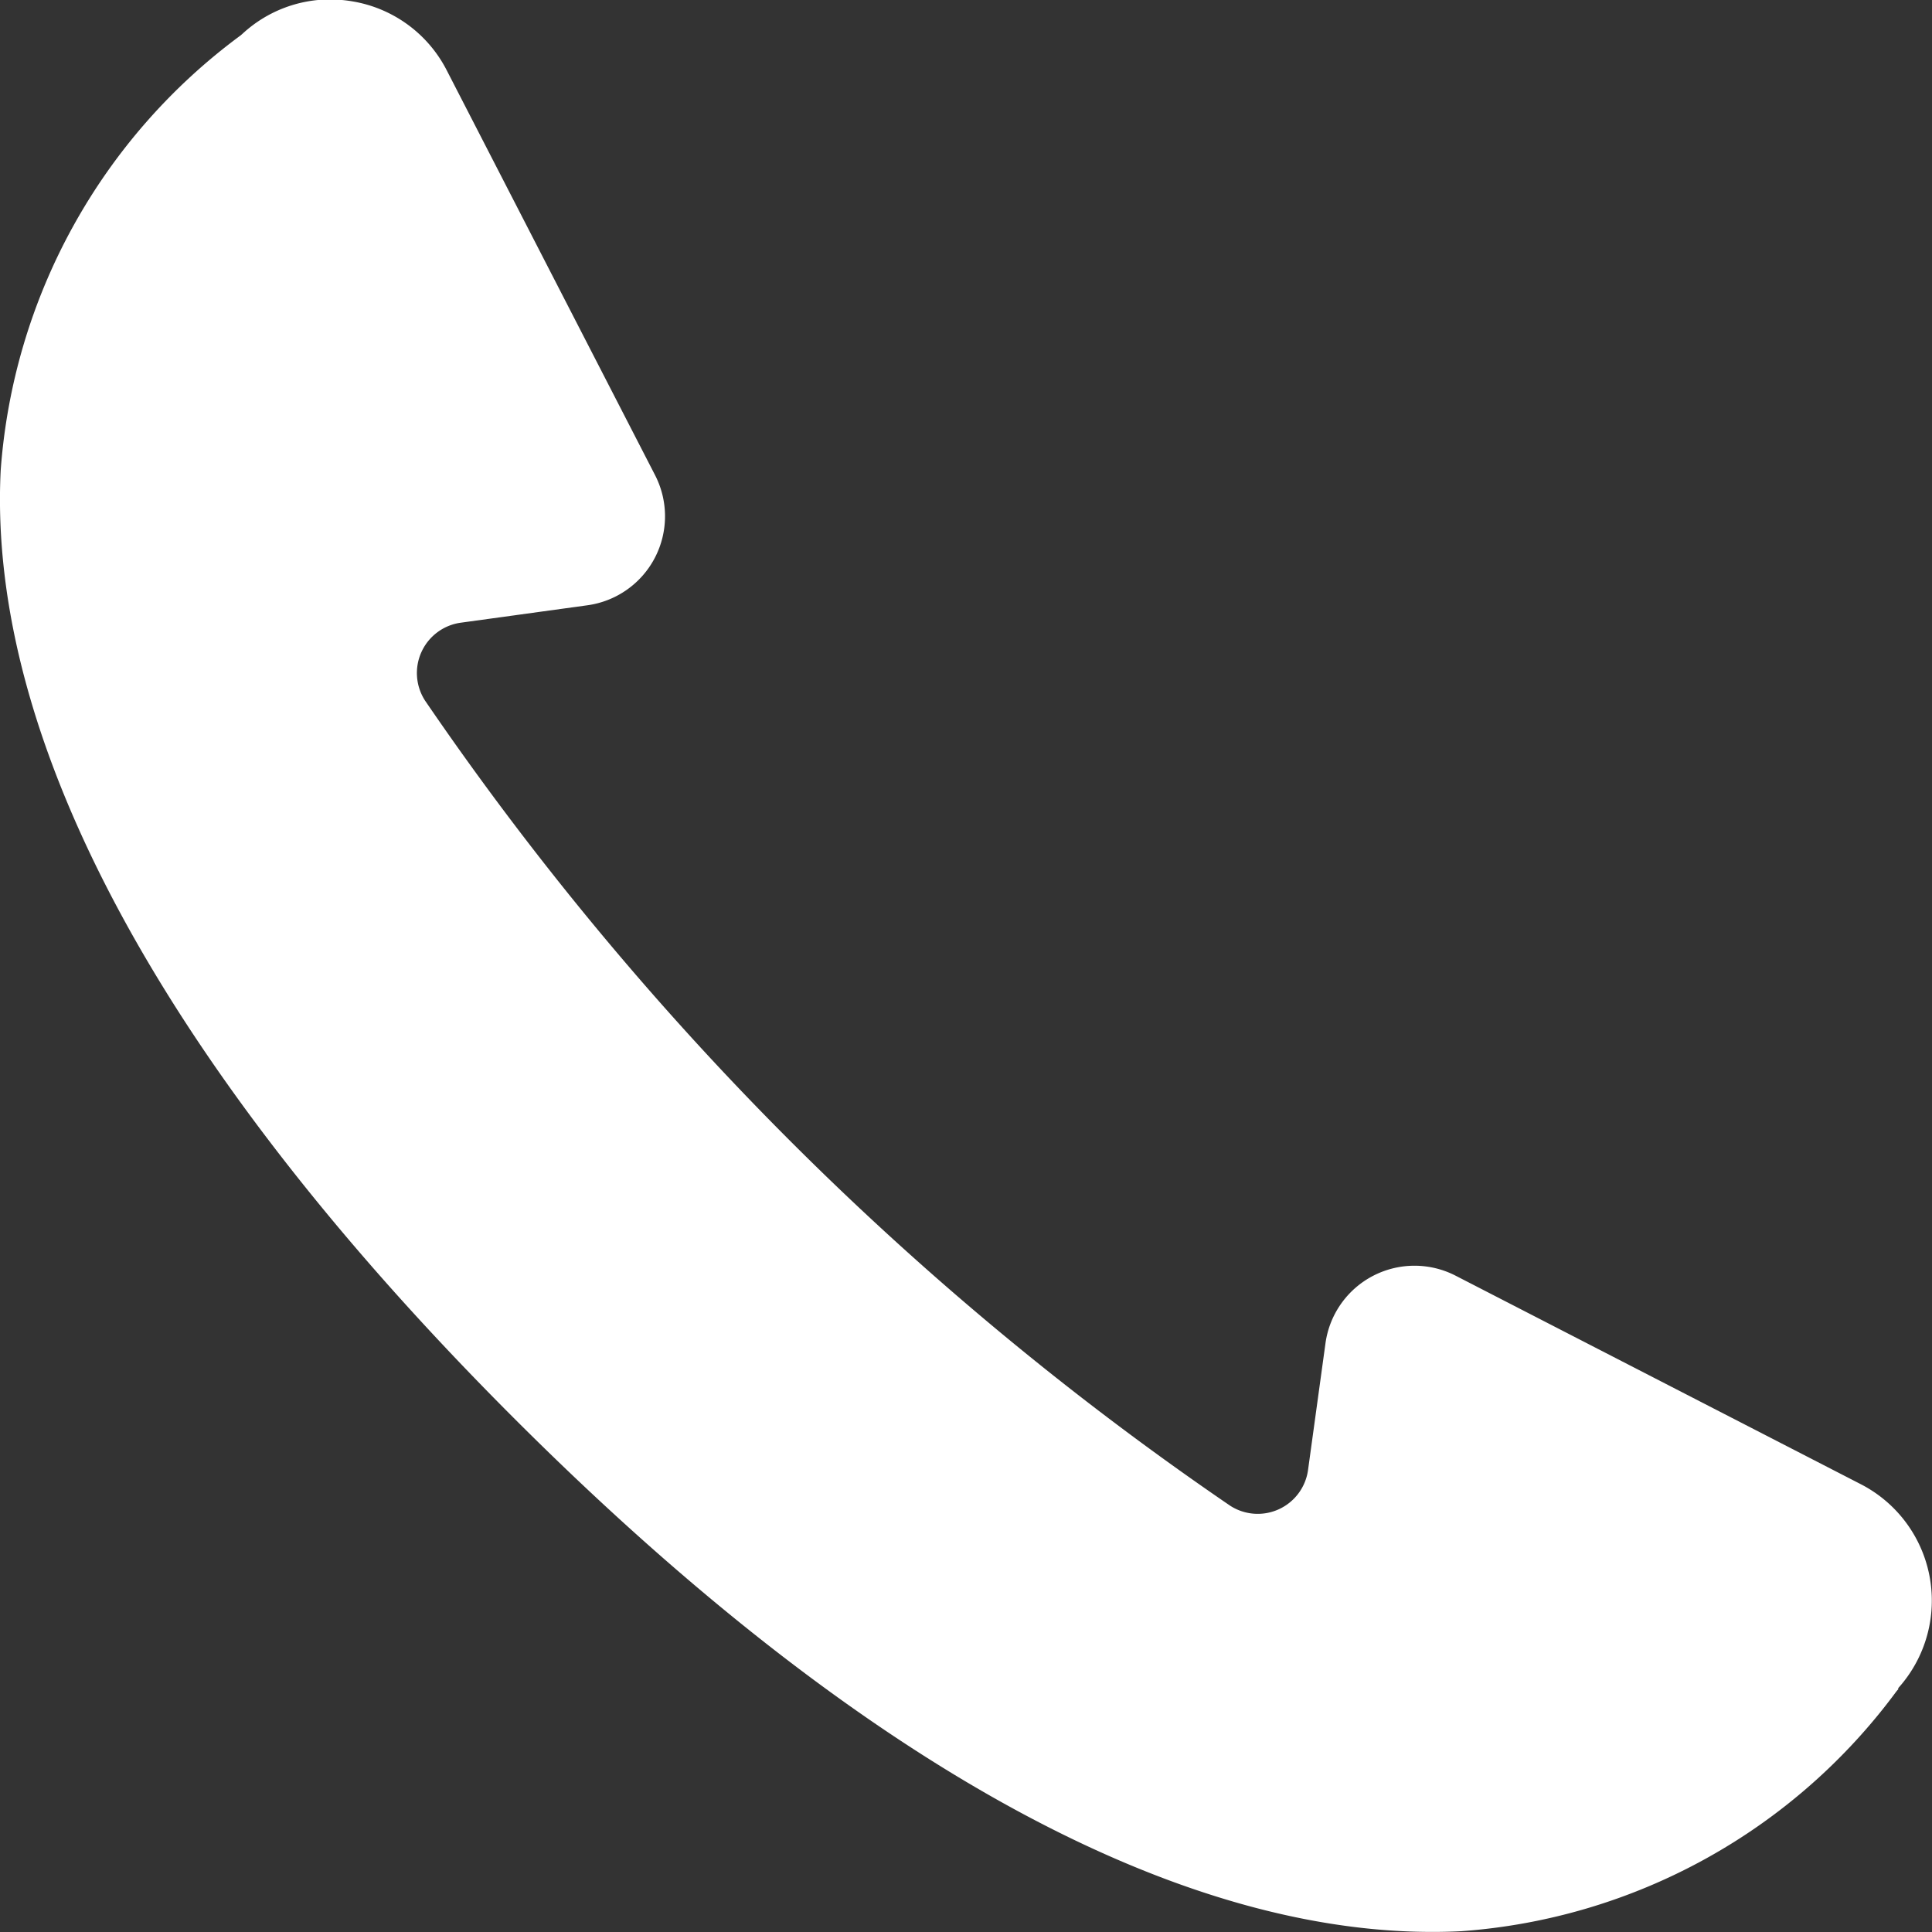 <svg xmlns="http://www.w3.org/2000/svg" width="16.965" height="16.965" viewBox="0 0 16.965 16.965">
  <rect x="0" y="0" width="16.965" height="16.965" fill="#333333" stroke="none"/>
  <path id="icon_tel" d="M210.355,940.688l-.015.017a5.212,5.212,0,0,1-3.822,2.108c-2.378.119-5.254-1.44-8.32-4.506s-4.624-5.943-4.506-8.32a5.212,5.212,0,0,1,2.108-3.822l.017-.015a1.134,1.134,0,0,1,.765-.3,1.193,1.193,0,0,1,.21.019,1.14,1.14,0,0,1,.815.6l1.831,3.558a.789.789,0,0,1-.594,1.143l-1.112.153a.446.446,0,0,0-.313.685,26.993,26.993,0,0,0,7.068,7.068.446.446,0,0,0,.685-.313l.153-1.112a.789.789,0,0,1,1.143-.594l3.558,1.831a1.149,1.149,0,0,1,.328,1.791Z" transform="translate(-193.686 -925.855)" fill="#fff"/>
</svg>
